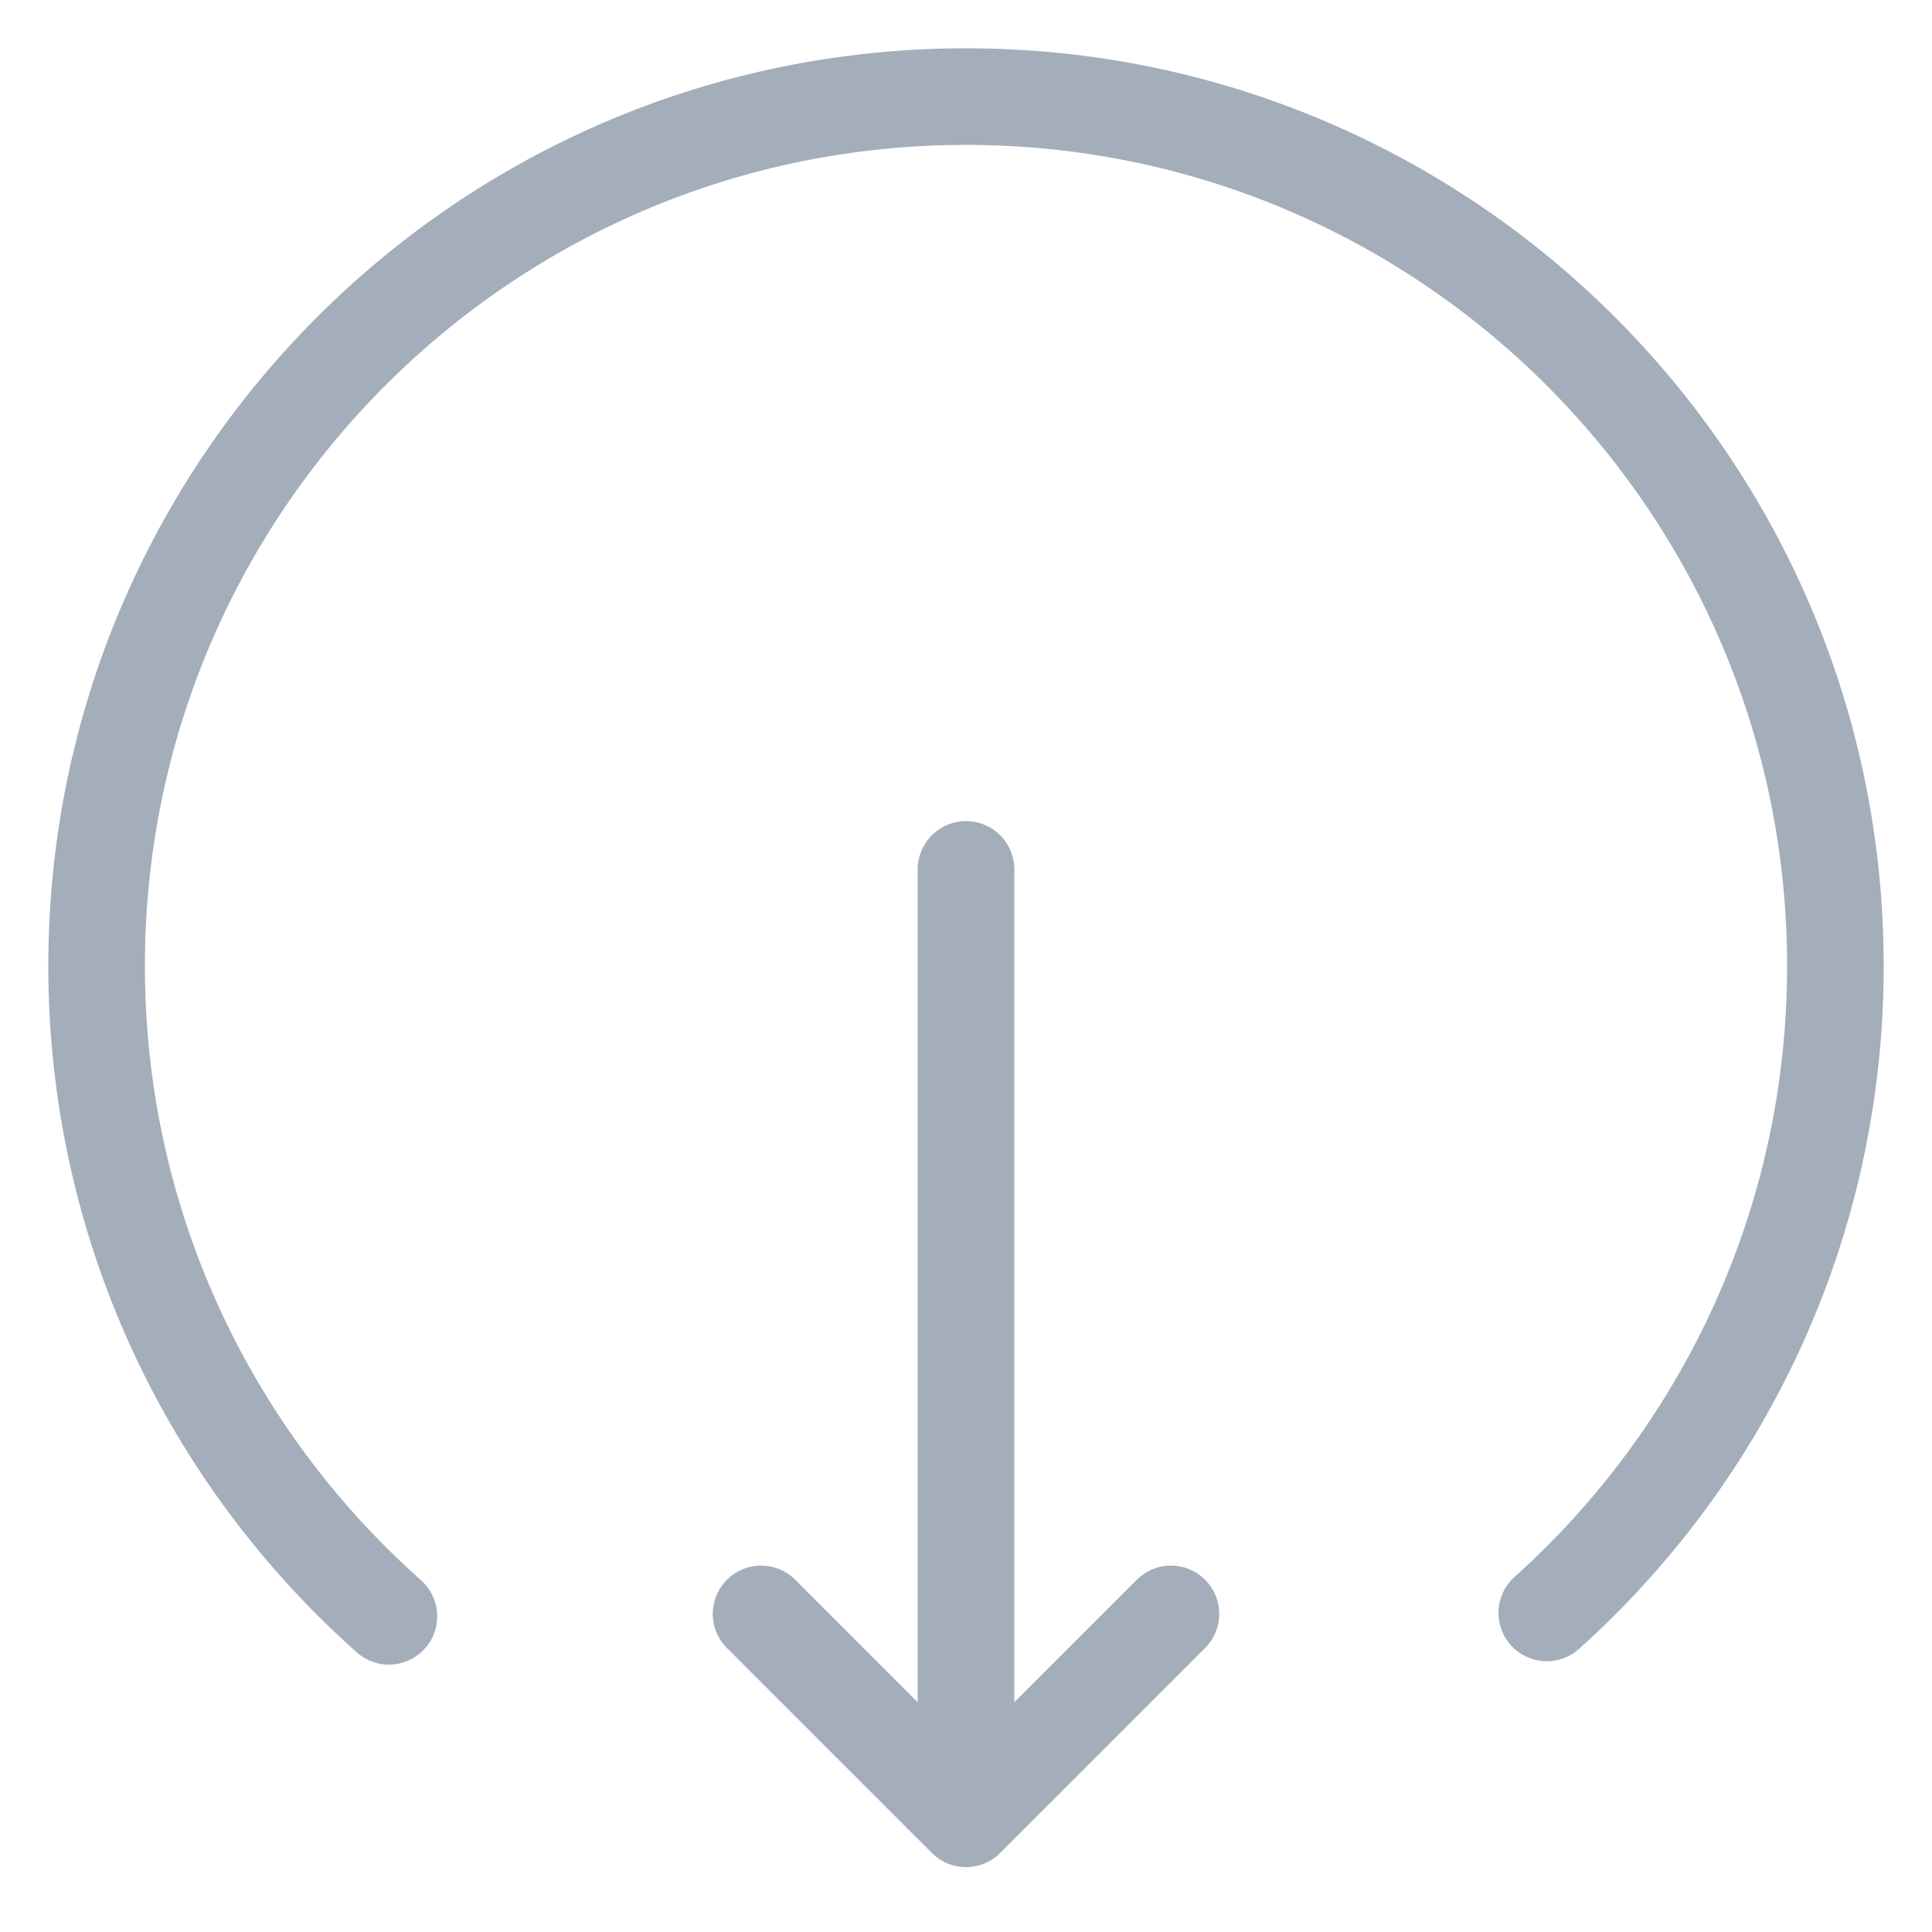 <?xml version="1.0" encoding="UTF-8"?>
<svg width="20px" height="20px" viewBox="0 0 20 20" version="1.1" xmlns="http://www.w3.org/2000/svg" xmlns:xlink="http://www.w3.org/1999/xlink">
    <title>切片</title>
    <g id="内页" stroke="none" stroke-width="1" fill="none" fill-rule="evenodd" stroke-linecap="round">
        <g id="Kaiyun资讯" transform="translate(-1000, -1288)" stroke="#A3AEBA">
            <g id="定期报告" transform="translate(970, 1014)">
                <g id="icon/下载" transform="translate(30, 274)">
                    <path d="M16.012,16.697 C17.846,15.05 19,12.659 19,10 C19,5.029 14.971,1 10,1 C5.029,1 1,5.029 1,10 C1,12.678 2.17,15.083 4.026,16.732" id="路径"></path>
                    <line x1="10" y1="9" x2="10" y2="18" id="直线备份"></line>
                    <polyline id="路径备份" stroke-linejoin="round" transform="translate(10, 16.707) rotate(-225) translate(-10, -16.707) " points="8.5 15.207 11.5 15.207 11.5 18.207"></polyline>
                </g>
            </g>
        </g>
    </g>
</svg>